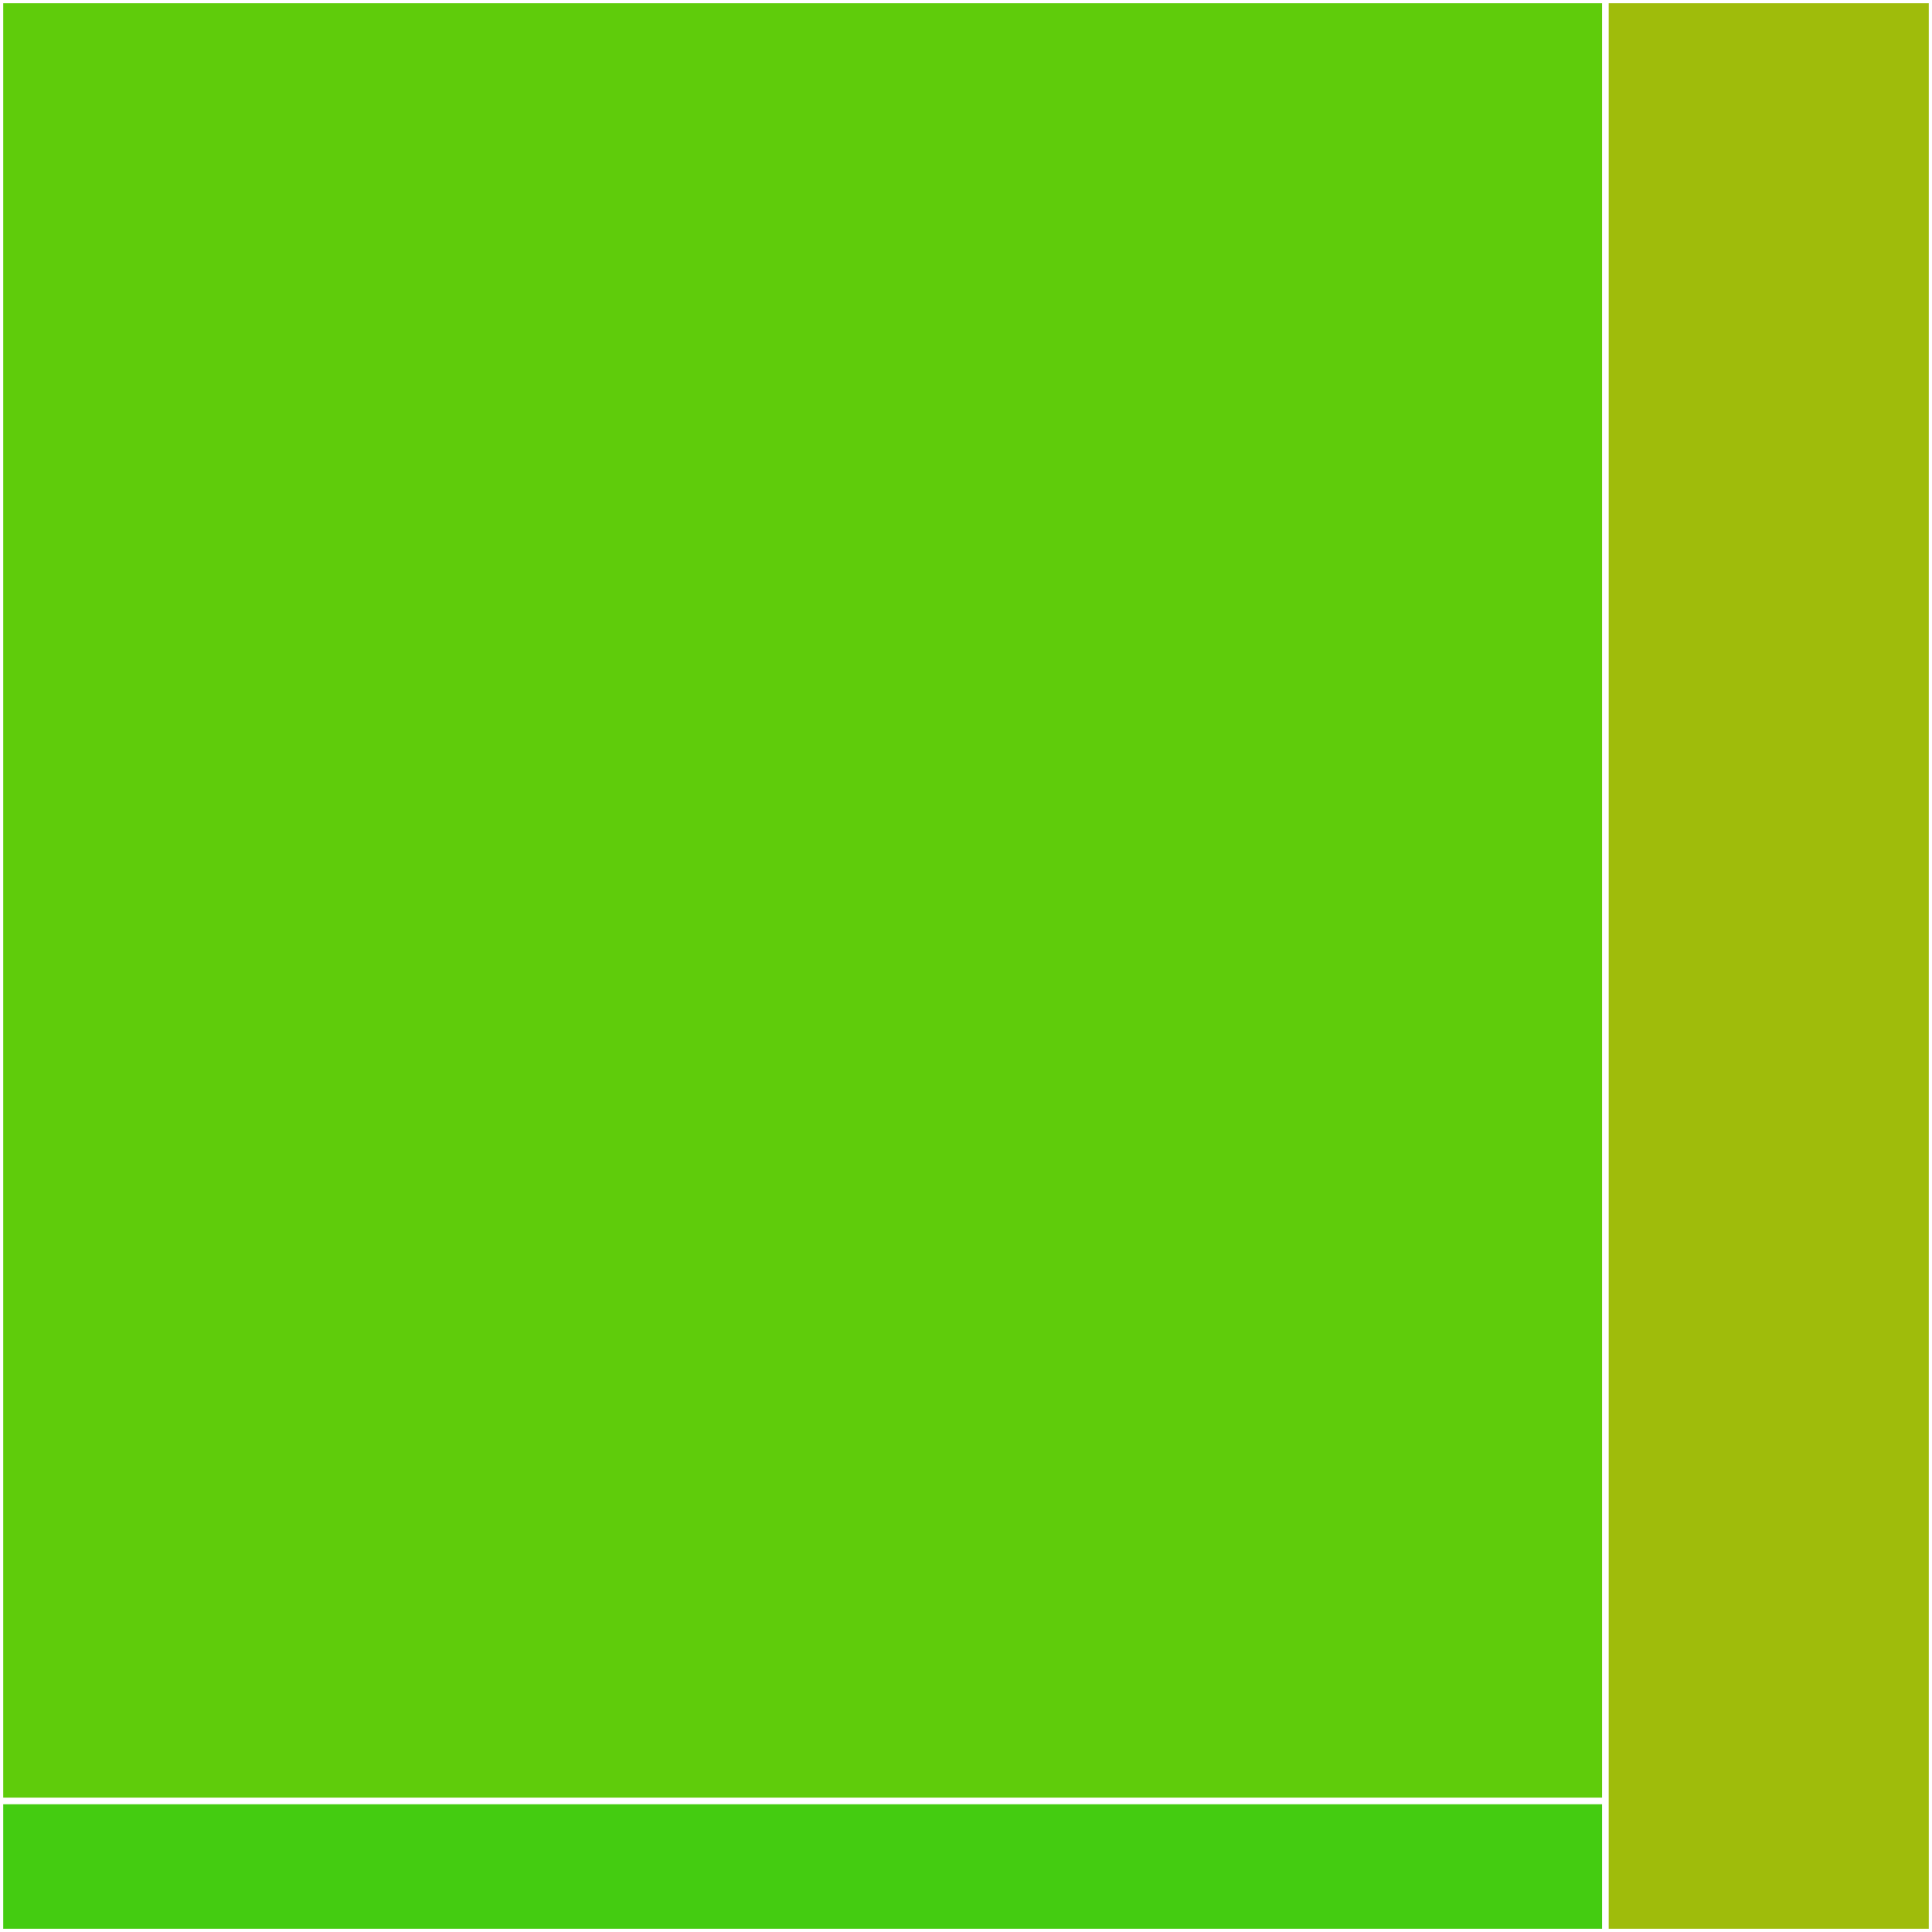 <svg baseProfile="full" width="300" height="300" viewBox="0 0 300 300" version="1.1"
xmlns="http://www.w3.org/2000/svg" xmlns:ev="http://www.w3.org/2001/xml-events"
xmlns:xlink="http://www.w3.org/1999/xlink">

<rect x="0" y="0" width="300" height="300" fill="#333333" stroke="none"/>

<style>rect.s{mask:url(#mask);}</style>
<defs>
  <pattern id="white" width="4" height="4" patternUnits="userSpaceOnUse" patternTransform="rotate(45)">
    <rect width="2" height="2" transform="translate(0,0)" fill="white"></rect>
  </pattern>
  <mask id="mask">
    <rect x="0" y="0" width="100%" height="100%" fill="url(#white)"></rect>
  </mask>
</defs>

<rect x="0" y="0" width="249.296" height="279.661" fill="#5fcc0b" stroke="white" stroke-width="1" class=" tooltipped" data-content="activesupport/broadcast_logger.rb"><title>activesupport/broadcast_logger.rb</title></rect>
<rect x="0" y="279.661" width="249.296" height="20.339" fill="#4c1" stroke="white" stroke-width="1" class=" tooltipped" data-content="activesupport/broadcast_logger/version.rb"><title>activesupport/broadcast_logger/version.rb</title></rect>
<rect x="249.296" y="0" width="50.704" height="300" fill="#9fbc0b" stroke="white" stroke-width="1" class=" tooltipped" data-content="activesupport-broadcast_logger.rb"><title>activesupport-broadcast_logger.rb</title></rect>
</svg>
